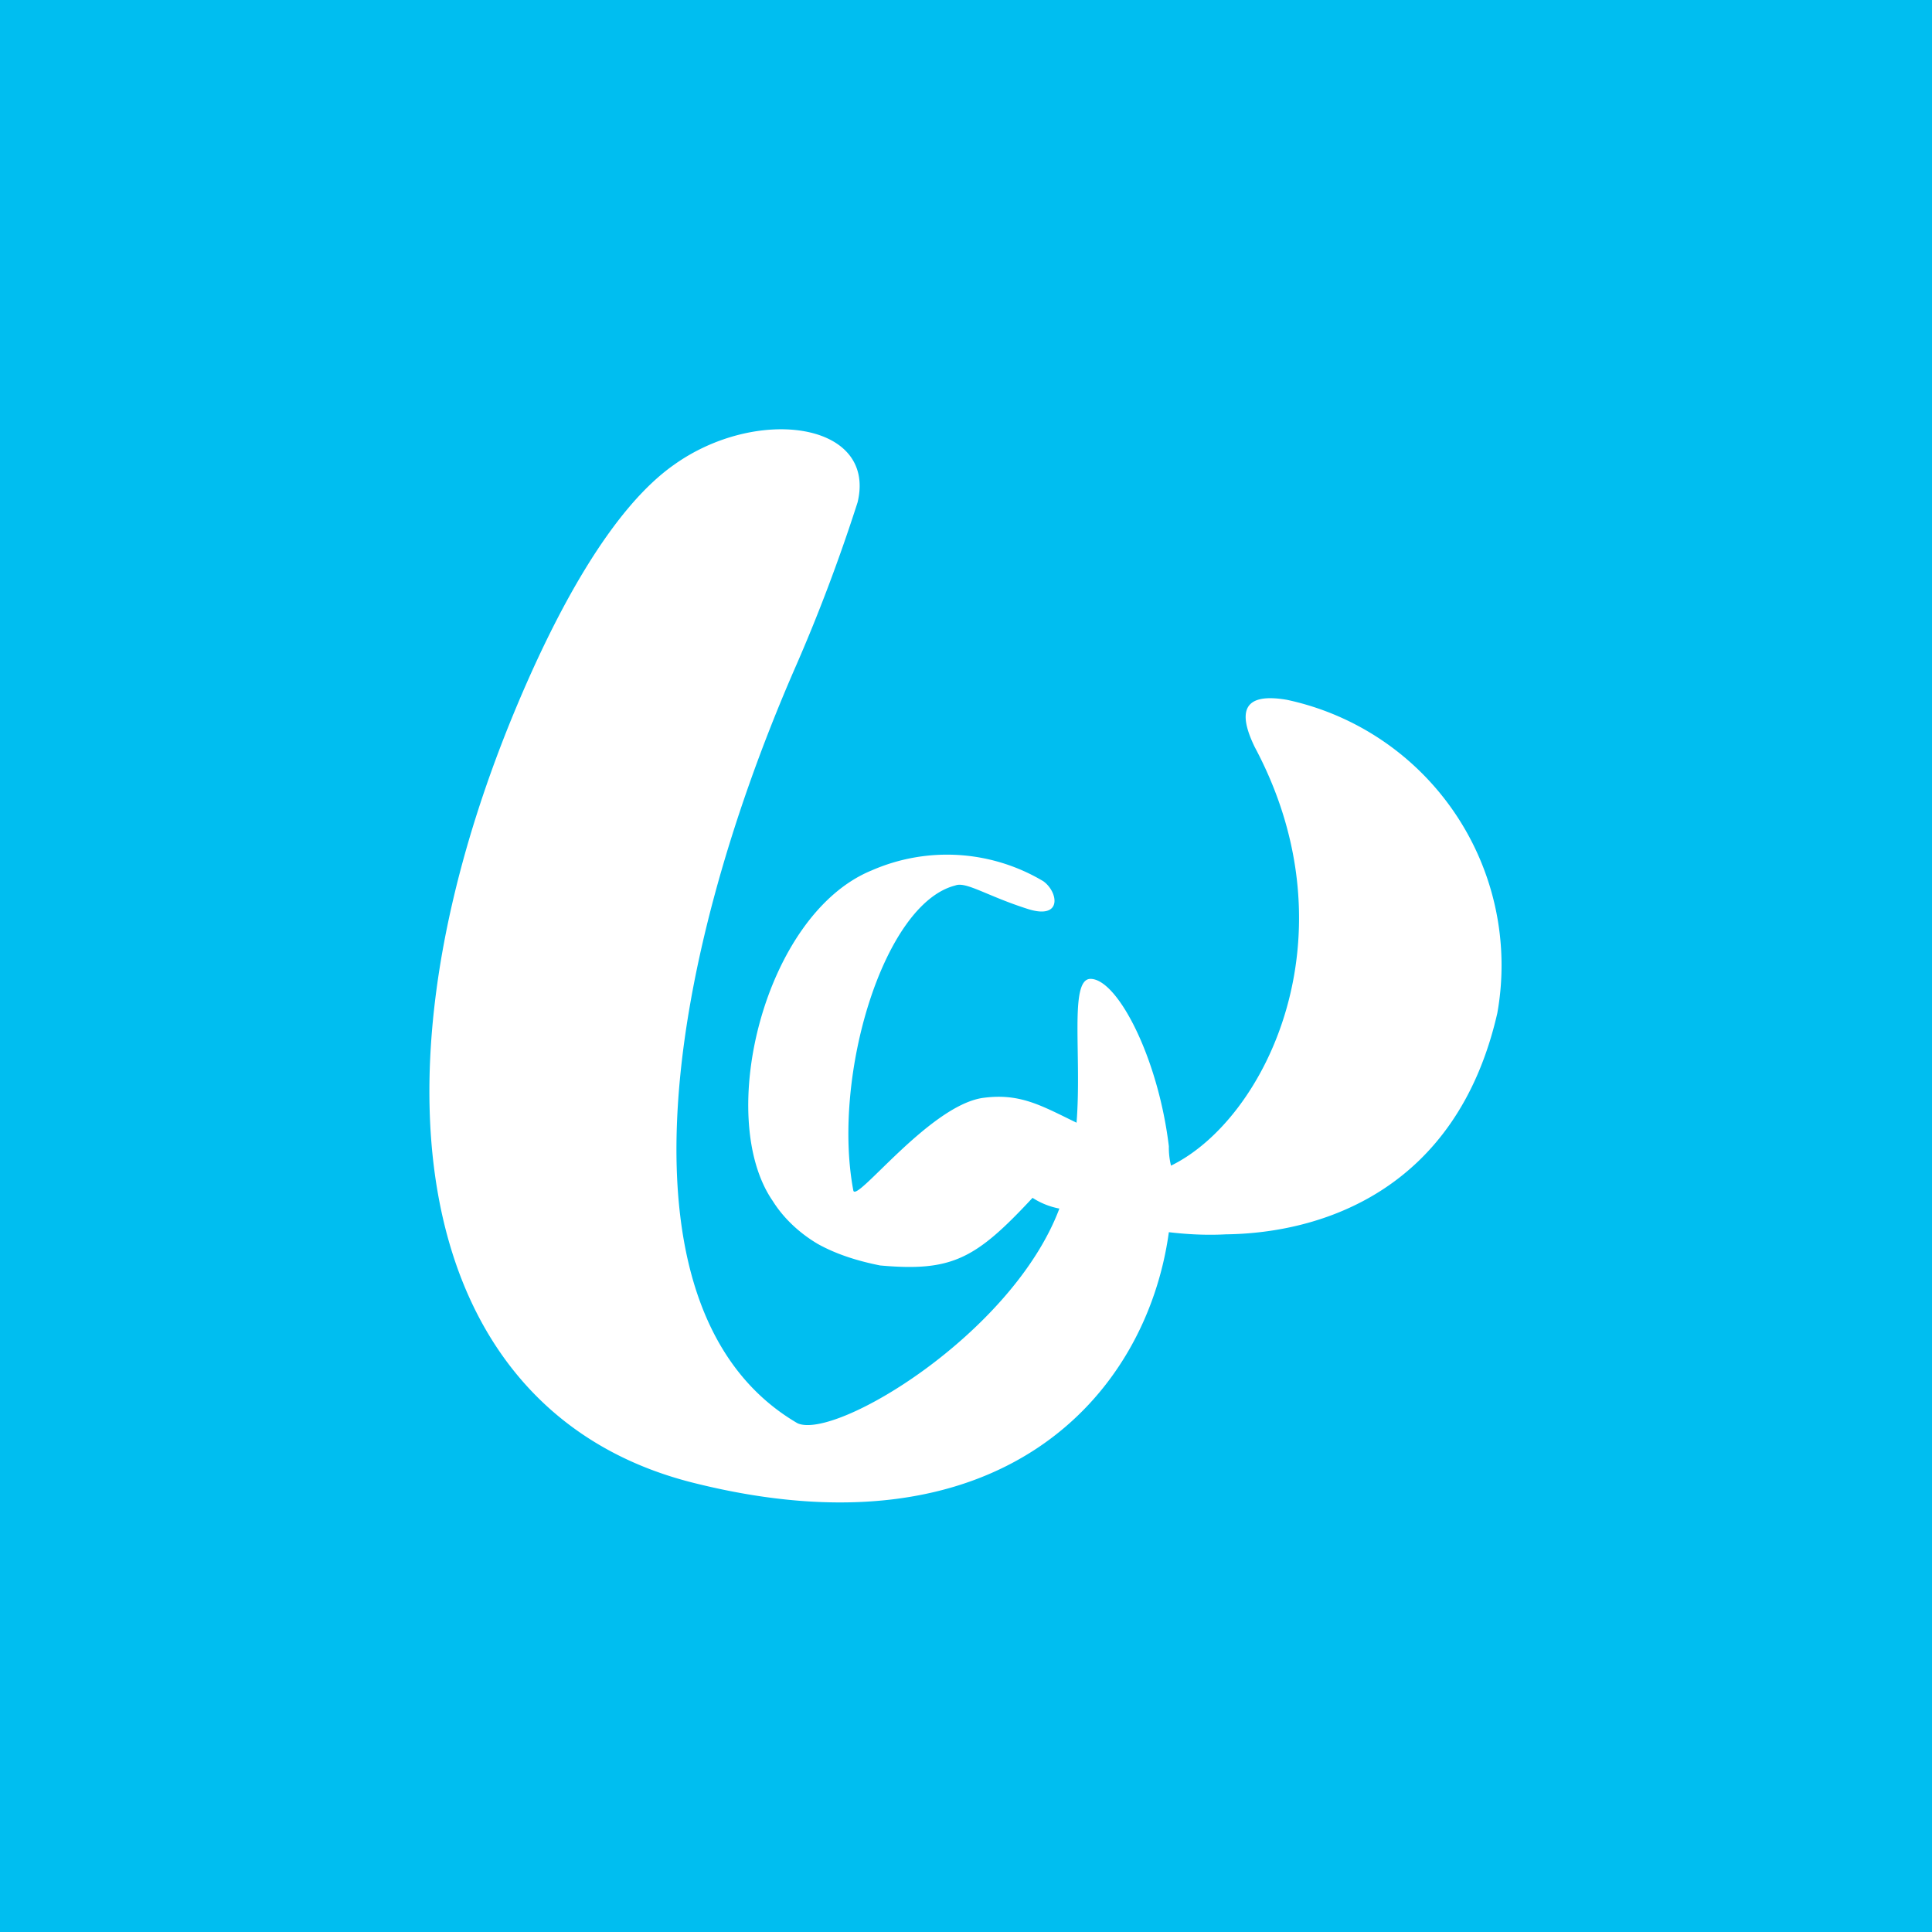 <svg xmlns="http://www.w3.org/2000/svg" width="18" height="18"><path fill="#00BEF0" d="M0 0h18v18H0z"/><path fill="#fff" d="M11.99 6.52c-.41-.07-.46.11-.3.44.94 1.76.1 3.47-.78 3.9a.7.7 0 0 1-.02-.18c-.1-.83-.48-1.56-.73-1.56-.2 0-.08.71-.13 1.34-.33-.16-.53-.28-.88-.23-.5.08-1.18.99-1.2.86-.2-1.06.28-2.67.95-2.84.1-.04.3.1.68.22.32.1.28-.16.14-.26a1.75 1.75 0 0 0-1.6-.1c-1 .41-1.46 2.3-.92 3.08.1.16.25.3.42.4.18.1.38.16.58.2.67.06.89-.06 1.42-.63a.7.7 0 0 0 .25.1c-.44 1.17-2.09 2.16-2.44 2-1.73-1.01-1.25-4.21-.03-7.02.22-.5.42-1.03.59-1.56.18-.75-.94-.9-1.71-.35-.57.4-1.1 1.34-1.54 2.43-1.4 3.49-.8 6.41 1.7 7.05 2.87.73 4.24-.8 4.45-2.33.17.02.35.03.53.02.88-.01 2.15-.4 2.53-2.06a2.53 2.53 0 0 0-1.96-2.92"/></svg>
